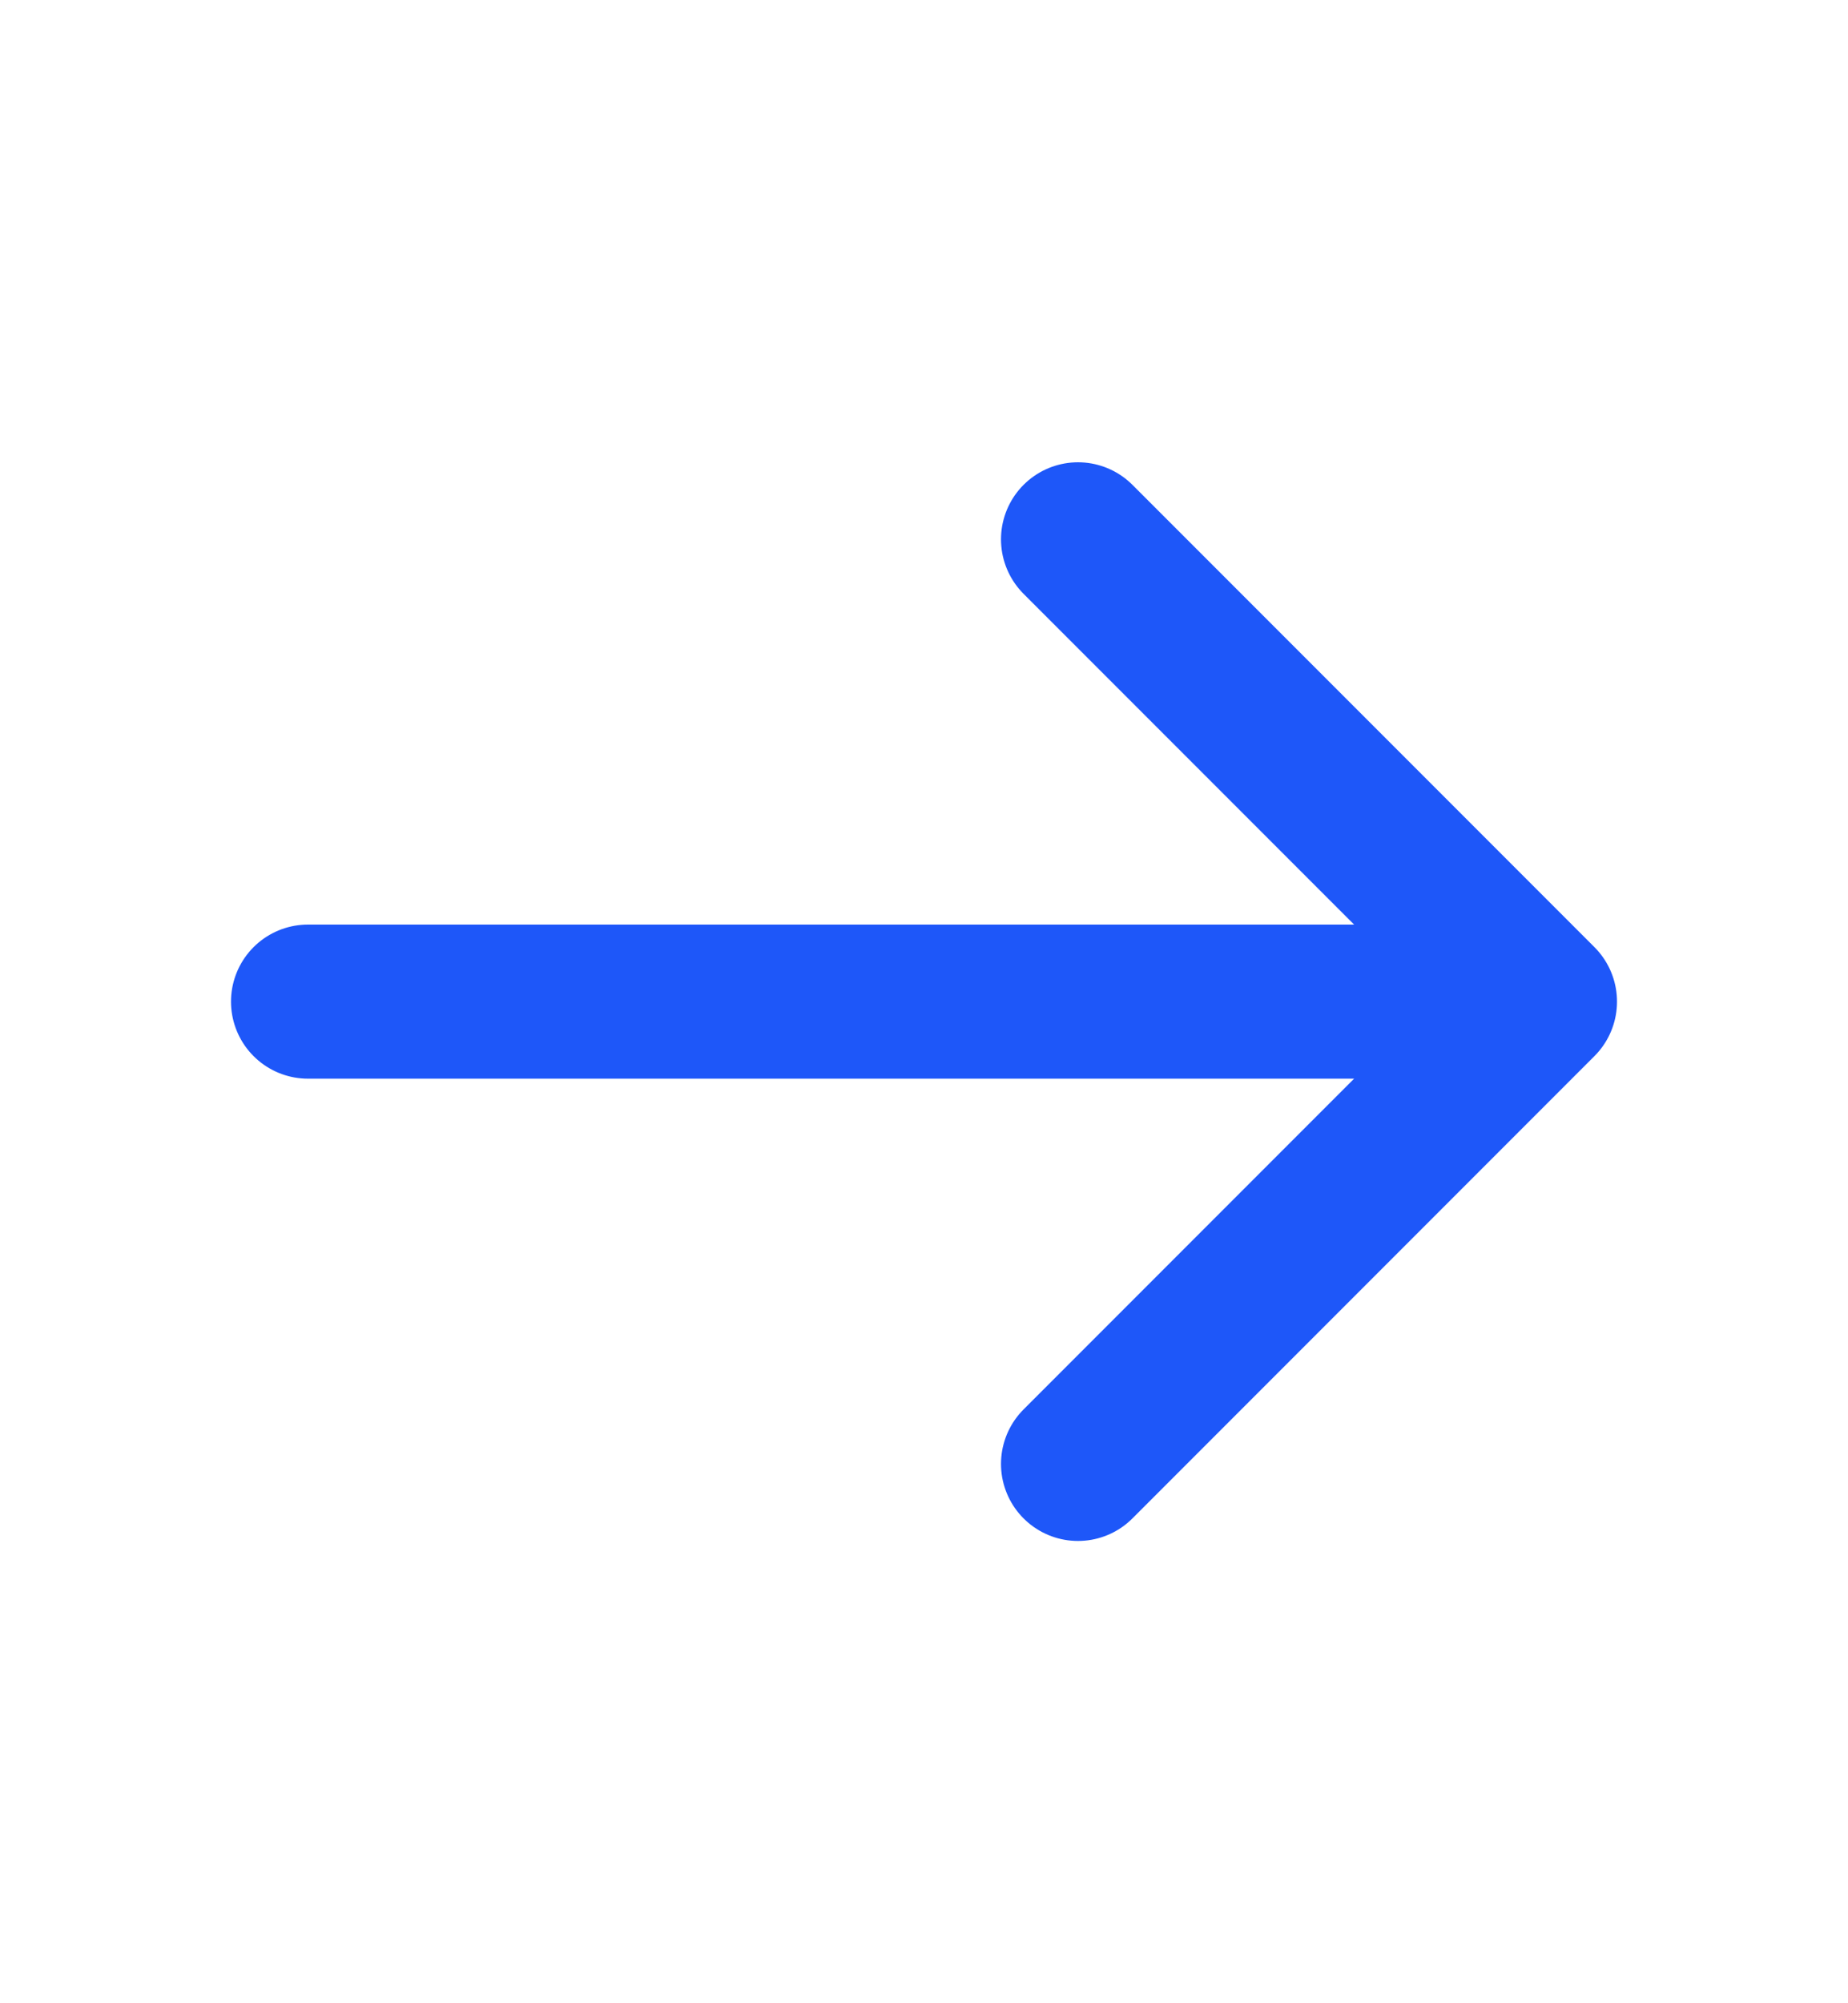 <svg aria-hidden="true" xmlns="http://www.w3.org/2000/svg" width="12" height="13" viewBox="0 0 12 13" fill="none">
    <path d="M2 6.5H10M10 6.5L7 3.5M10 6.5L7 9.5" stroke="#1E57F9" stroke-linecap="round" stroke-linejoin="round"/>
</svg>
